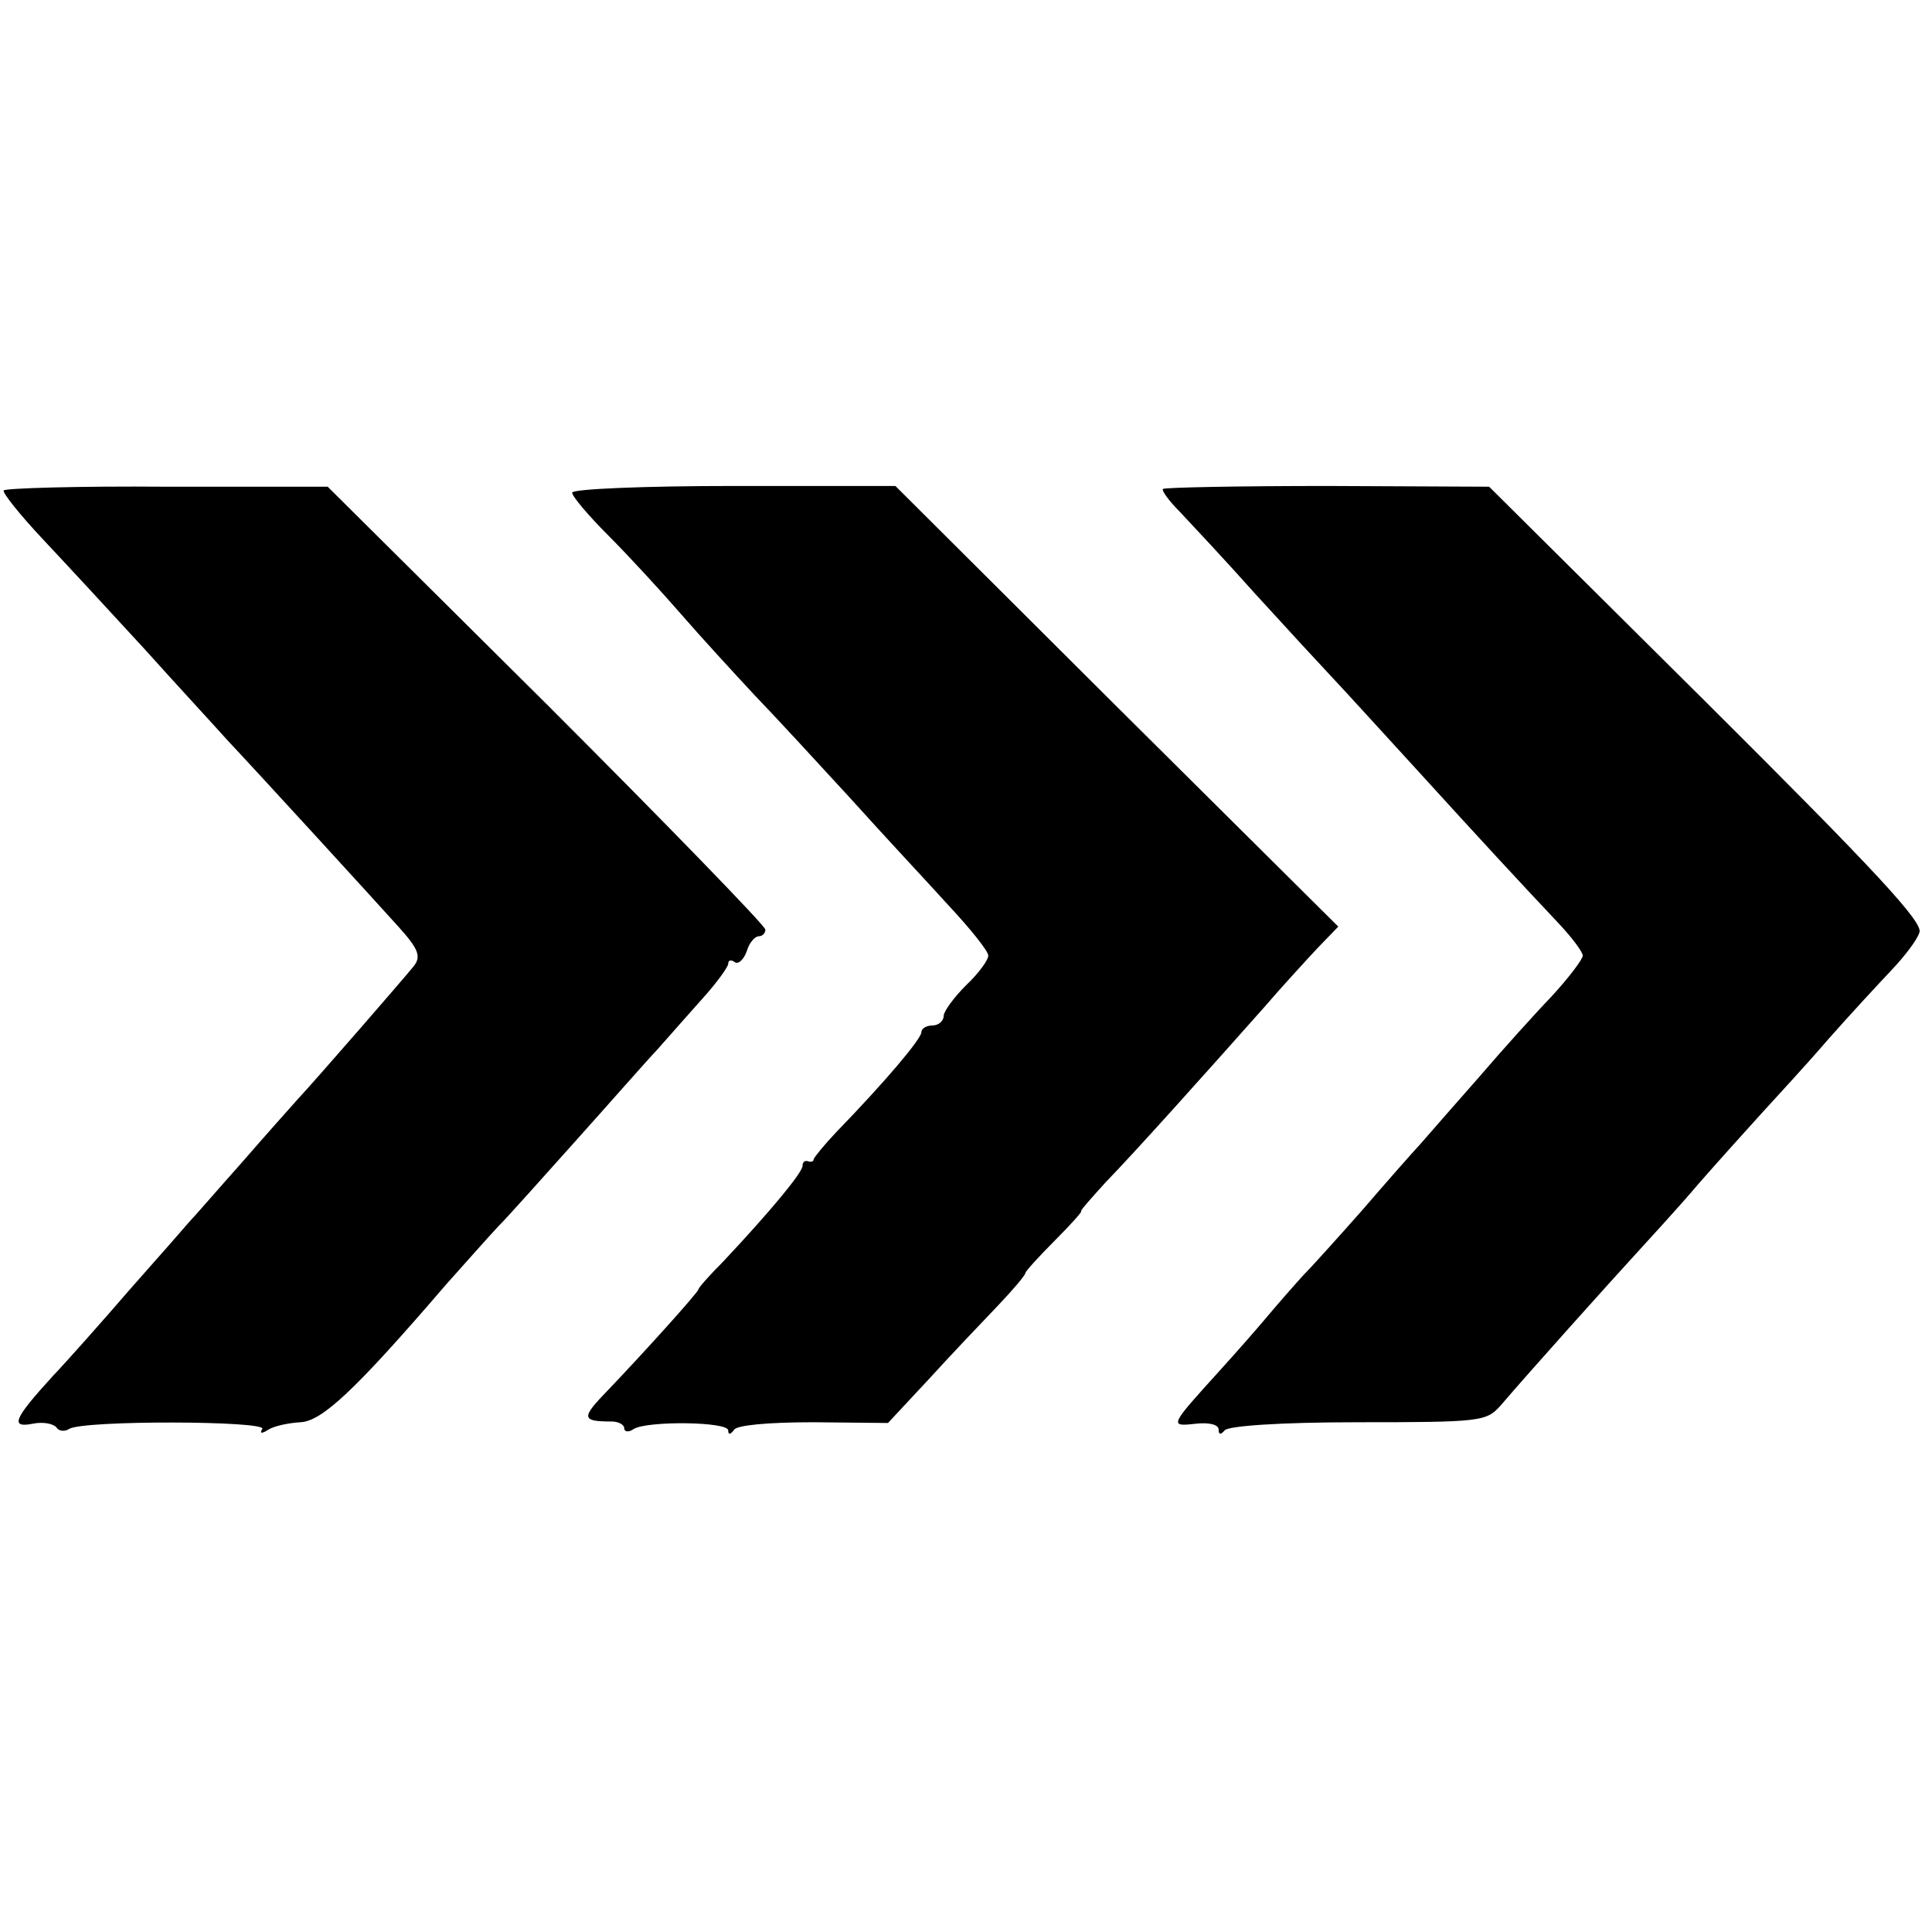 <?xml version="1.0" standalone="no"?>
<!DOCTYPE svg PUBLIC "-//W3C//DTD SVG 20010904//EN"
 "http://www.w3.org/TR/2001/REC-SVG-20010904/DTD/svg10.dtd">
<svg version="1.0" xmlns="http://www.w3.org/2000/svg"
 width="260pt" height="260pt" viewBox="0 0 260 260"
 preserveAspectRatio="xMidYMid meet">
<g transform="translate(0,260) scale(0.1,-0.1)"
fill="#000000" stroke="none">
<path d="M5 1940 c-2 -3 22 -33 53 -66 31 -33 93 -100 137 -148 44 -49 94
-103 110 -121 46 -49 196 -213 232 -253 26 -29 30 -39 20 -52 -12 -15 -130
-151 -157 -180 -8 -9 -42 -47 -75 -85 -33 -37 -64 -73 -70 -79 -5 -6 -41 -47
-80 -91 -38 -44 -85 -97 -105 -118 -51 -56 -57 -69 -26 -63 14 3 28 0 32 -5 3
-5 11 -6 17 -2 19 12 267 11 260 0 -4 -6 -1 -7 8 -1 8 5 27 9 43 10 29 1 74
43 196 185 25 28 56 63 70 78 14 14 61 67 105 116 44 49 93 105 110 123 16 18
44 50 62 70 18 20 33 41 33 45 0 5 4 6 9 2 5 -3 12 4 16 15 3 11 11 20 16 20
5 0 9 4 9 9 0 5 -132 141 -294 303 l-295 293 -216 0 c-119 1 -218 -2 -220 -5z"/>
<path d="M770 1937 c0 -5 22 -31 49 -58 28 -28 71 -75 98 -106 26 -30 71 -79
98 -108 28 -29 86 -92 130 -140 44 -49 104 -113 132 -144 29 -31 53 -61 53
-67 0 -6 -13 -24 -30 -40 -16 -16 -30 -35 -30 -41 0 -7 -7 -13 -15 -13 -8 0
-15 -4 -15 -9 0 -9 -49 -67 -115 -135 -16 -17 -29 -33 -30 -36 0 -3 -3 -4 -7
-3 -5 2 -8 -1 -8 -6 0 -9 -44 -62 -107 -129 -18 -18 -33 -35 -33 -37 0 -4 -77
-89 -122 -136 -36 -37 -36 -42 5 -42 9 0 17 -4 17 -9 0 -5 6 -6 13 -1 18 11
127 10 127 -2 0 -6 3 -6 8 1 4 6 45 10 107 10 l100 -1 55 59 c30 33 72 77 93
99 20 21 37 41 37 44 0 2 18 22 40 44 21 21 37 39 35 39 -2 0 13 17 33 39 38
39 133 145 212 234 25 29 58 65 73 81 l28 29 -298 296 -298 297 -217 0 c-120
0 -218 -4 -218 -9z"/>
<path d="M1565 1942 c-2 -2 8 -16 23 -31 15 -16 61 -65 102 -111 41 -45 89
-97 105 -114 17 -18 66 -72 110 -120 91 -100 142 -155 191 -207 19 -20 34 -40
34 -45 0 -5 -19 -30 -42 -55 -24 -25 -68 -74 -98 -109 -30 -34 -65 -74 -78
-89 -13 -14 -49 -55 -80 -91 -31 -35 -66 -74 -77 -85 -11 -12 -33 -37 -49 -56
-15 -18 -45 -52 -65 -74 -67 -74 -68 -75 -32 -71 18 2 31 -1 31 -8 0 -7 3 -7
8 -1 4 6 74 11 179 11 165 0 173 1 192 22 41 48 148 167 181 203 19 21 58 63
85 95 28 32 66 74 85 95 19 21 60 65 90 100 30 34 69 76 86 94 17 18 34 40 37
50 6 13 -58 82 -286 309 l-293 291 -217 1 c-120 0 -220 -2 -222 -4z"/>
</g>
</svg>
